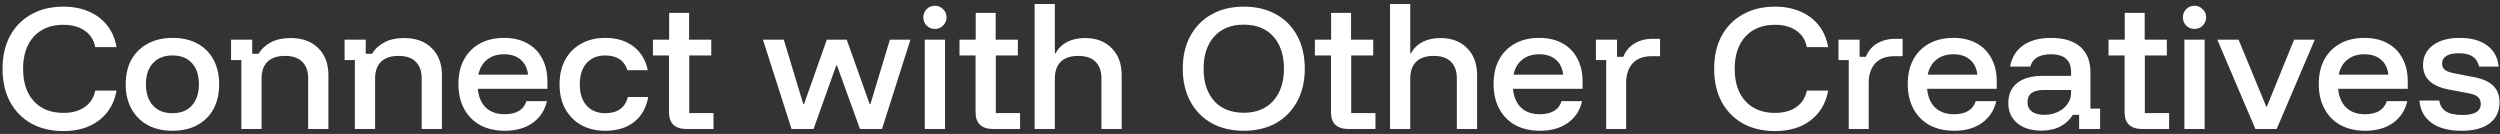 <svg xmlns="http://www.w3.org/2000/svg" width="504" height="27" viewBox="0 0 504 27" fill="none"><rect x="0" y="0" width="504" height="27" fill="#333333" stroke="none"/><path d="M12.783 26.42C10.303 26.42 8.143 25.91 6.303 24.89C4.463 23.85 3.033 22.39 2.013 20.51C1.013 18.61 0.513 16.4 0.513 13.88C0.513 11.32 1.013 9.11 2.013 7.25C3.033 5.37 4.463 3.92 6.303 2.9C8.143 1.86 10.303 1.34 12.783 1.34C14.703 1.34 16.413 1.67 17.913 2.33C19.413 2.97 20.643 3.9 21.603 5.12C22.563 6.32 23.193 7.78 23.493 9.5H19.203C18.923 8.06 18.213 6.95 17.073 6.17C15.953 5.39 14.523 5 12.783 5C10.263 5 8.273 5.79 6.813 7.37C5.373 8.95 4.653 11.12 4.653 13.88C4.653 16.64 5.373 18.81 6.813 20.39C8.273 21.97 10.263 22.76 12.783 22.76C14.523 22.76 15.953 22.37 17.073 21.59C18.213 20.79 18.923 19.68 19.203 18.26H23.493C23.193 19.96 22.563 21.42 21.603 22.64C20.643 23.86 19.413 24.8 17.913 25.46C16.413 26.1 14.703 26.42 12.783 26.42ZM34.759 26.36C32.859 26.36 31.199 25.98 29.779 25.22C28.379 24.44 27.289 23.35 26.509 21.95C25.729 20.55 25.339 18.9 25.339 17C25.339 15.1 25.719 13.45 26.479 12.05C27.259 10.65 28.359 9.57 29.779 8.81C31.199 8.03 32.869 7.64 34.789 7.64C36.729 7.64 38.399 8.02 39.799 8.78C41.199 9.54 42.279 10.62 43.039 12.02C43.799 13.42 44.179 15.08 44.179 17C44.179 18.9 43.799 20.56 43.039 21.98C42.279 23.38 41.189 24.46 39.769 25.22C38.369 25.98 36.699 26.36 34.759 26.36ZM34.759 22.82C36.459 22.82 37.769 22.3 38.689 21.26C39.629 20.22 40.099 18.8 40.099 17C40.099 15.16 39.629 13.73 38.689 12.71C37.769 11.69 36.459 11.18 34.759 11.18C33.079 11.18 31.769 11.7 30.829 12.74C29.889 13.76 29.419 15.18 29.419 17C29.419 18.8 29.889 20.22 30.829 21.26C31.769 22.3 33.079 22.82 34.759 22.82ZM48.654 26V12.11H46.584V8H50.844V10.85H52.104C52.744 9.83 53.594 9.05 54.654 8.51C55.734 7.95 57.034 7.67 58.554 7.67C60.954 7.67 62.824 8.35 64.164 9.71C65.524 11.05 66.204 12.85 66.204 15.11V26H62.124V15.83C62.124 14.35 61.724 13.22 60.924 12.44C60.144 11.66 58.984 11.27 57.444 11.27C55.904 11.27 54.734 11.66 53.934 12.44C53.134 13.22 52.734 14.35 52.734 15.83V26H48.654ZM71.541 26V12.11H69.471V8H73.731V10.85H74.991C75.631 9.83 76.481 9.05 77.541 8.51C78.621 7.95 79.921 7.67 81.441 7.67C83.841 7.67 85.711 8.35 87.051 9.71C88.411 11.05 89.091 12.85 89.091 15.11V26H85.011V15.83C85.011 14.35 84.611 13.22 83.811 12.44C83.031 11.66 81.871 11.27 80.331 11.27C78.791 11.27 77.621 11.66 76.821 12.44C76.021 13.22 75.621 14.35 75.621 15.83V26H71.541ZM101.778 26.36C99.877 26.36 98.218 25.98 96.797 25.22C95.397 24.44 94.317 23.34 93.558 21.92C92.797 20.5 92.418 18.84 92.418 16.94C92.418 15.04 92.787 13.4 93.528 12.02C94.287 10.62 95.358 9.54 96.737 8.78C98.118 8.02 99.748 7.64 101.628 7.64C103.428 7.64 104.978 8 106.278 8.72C107.578 9.42 108.578 10.43 109.277 11.75C109.998 13.05 110.358 14.6 110.358 16.4V17.9H96.317C96.478 19.54 97.028 20.81 97.968 21.71C98.907 22.59 100.168 23.03 101.748 23.03C102.908 23.03 103.858 22.81 104.598 22.37C105.338 21.93 105.848 21.27 106.128 20.39H110.268C109.828 22.27 108.857 23.74 107.358 24.8C105.878 25.84 104.018 26.36 101.778 26.36ZM96.438 15.05H106.458C106.298 13.73 105.798 12.72 104.958 12.02C104.118 11.3 103.008 10.94 101.628 10.94C100.248 10.94 99.108 11.3 98.207 12.02C97.308 12.72 96.718 13.73 96.438 15.05ZM122.018 26.36C120.178 26.36 118.568 25.98 117.188 25.22C115.808 24.44 114.728 23.35 113.948 21.95C113.188 20.55 112.808 18.9 112.808 17C112.808 15.1 113.188 13.45 113.948 12.05C114.708 10.65 115.778 9.57 117.158 8.81C118.538 8.03 120.158 7.64 122.018 7.64C124.298 7.64 126.188 8.21 127.688 9.35C129.188 10.49 130.158 12.09 130.598 14.15H126.488C126.188 13.17 125.658 12.43 124.898 11.93C124.158 11.43 123.198 11.18 122.018 11.18C120.438 11.18 119.188 11.69 118.268 12.71C117.348 13.73 116.888 15.16 116.888 17C116.888 18.84 117.348 20.27 118.268 21.29C119.188 22.31 120.438 22.82 122.018 22.82C124.498 22.82 126.018 21.73 126.578 19.55H130.688C130.288 21.73 129.338 23.41 127.838 24.59C126.338 25.77 124.398 26.36 122.018 26.36ZM138.35 26C137.25 26 136.39 25.72 135.77 25.16C135.17 24.6 134.87 23.75 134.87 22.61V11.18H131.63V8H134.9V2.6H138.92V8H143.39V11.18H138.95V22.79H143.84V26H138.35ZM159.573 26L153.813 8H158.013L161.943 20.99H162.093L166.683 8H170.703L175.323 20.99H175.473L179.403 8H183.543L177.813 26H173.373L168.723 13.16H168.603L164.013 26H159.573ZM186.44 26V8H190.52V26H186.44ZM188.48 5.84C187.84 5.84 187.29 5.62 186.83 5.18C186.37 4.72 186.14 4.16 186.14 3.5C186.14 2.86 186.36 2.31 186.8 1.85C187.26 1.39 187.82 1.16 188.48 1.16C189.12 1.16 189.67 1.39 190.13 1.85C190.59 2.29 190.82 2.84 190.82 3.5C190.82 4.14 190.59 4.69 190.13 5.15C189.69 5.61 189.14 5.84 188.48 5.84ZM200.155 26C199.055 26 198.195 25.72 197.575 25.16C196.975 24.6 196.675 23.75 196.675 22.61V11.18H193.435V8H196.705V2.6H200.725V8H205.195V11.18H200.755V22.79H205.645V26H200.155ZM208.579 26V0.8H212.659V10.76H212.779C213.359 9.74 214.149 8.97 215.149 8.45C216.169 7.93 217.369 7.67 218.749 7.67C221.009 7.67 222.799 8.35 224.119 9.71C225.459 11.05 226.129 12.85 226.129 15.11V26H222.049V15.83C222.049 14.35 221.649 13.22 220.849 12.44C220.069 11.66 218.909 11.27 217.369 11.27C215.829 11.27 214.659 11.66 213.859 12.44C213.059 13.22 212.659 14.35 212.659 15.83V26H208.579ZM250.745 26.36C248.285 26.36 246.125 25.85 244.265 24.83C242.425 23.79 240.995 22.33 239.975 20.45C238.955 18.57 238.445 16.37 238.445 13.85C238.445 11.31 238.955 9.11 239.975 7.25C240.995 5.37 242.425 3.92 244.265 2.9C246.105 1.86 248.265 1.34 250.745 1.34C253.225 1.34 255.385 1.85 257.225 2.87C259.085 3.89 260.515 5.34 261.515 7.22C262.535 9.08 263.045 11.29 263.045 13.85C263.045 16.37 262.535 18.57 261.515 20.45C260.495 22.33 259.065 23.79 257.225 24.83C255.385 25.85 253.225 26.36 250.745 26.36ZM250.745 22.73C253.285 22.73 255.265 21.93 256.685 20.33C258.125 18.73 258.845 16.57 258.845 13.85C258.845 11.11 258.135 8.95 256.715 7.37C255.295 5.77 253.305 4.97 250.745 4.97C248.205 4.97 246.215 5.77 244.775 7.37C243.355 8.95 242.645 11.11 242.645 13.85C242.645 16.59 243.355 18.76 244.775 20.36C246.215 21.94 248.205 22.73 250.745 22.73ZM271.803 26C270.703 26 269.843 25.72 269.223 25.16C268.623 24.6 268.323 23.75 268.323 22.61V11.18H265.083V8H268.353V2.6H272.373V8H276.843V11.18H272.403V22.79H277.293V26H271.803ZM280.228 26V0.8H284.308V10.76H284.428C285.008 9.74 285.798 8.97 286.798 8.45C287.818 7.93 289.018 7.67 290.398 7.67C292.658 7.67 294.448 8.35 295.768 9.71C297.108 11.05 297.778 12.85 297.778 15.11V26H293.698V15.83C293.698 14.35 293.298 13.22 292.498 12.44C291.718 11.66 290.558 11.27 289.018 11.27C287.478 11.27 286.308 11.66 285.508 12.44C284.708 13.22 284.308 14.35 284.308 15.83V26H280.228ZM310.465 26.36C308.565 26.36 306.905 25.98 305.485 25.22C304.085 24.44 303.005 23.34 302.245 21.92C301.485 20.5 301.105 18.84 301.105 16.94C301.105 15.04 301.475 13.4 302.215 12.02C302.975 10.62 304.045 9.54 305.425 8.78C306.805 8.02 308.435 7.64 310.315 7.64C312.115 7.64 313.665 8 314.965 8.72C316.265 9.42 317.265 10.43 317.965 11.75C318.685 13.05 319.045 14.6 319.045 16.4V17.9H305.005C305.165 19.54 305.715 20.81 306.655 21.71C307.595 22.59 308.855 23.03 310.435 23.03C311.595 23.03 312.545 22.81 313.285 22.37C314.025 21.93 314.535 21.27 314.815 20.39H318.955C318.515 22.27 317.545 23.74 316.045 24.8C314.565 25.84 312.705 26.36 310.465 26.36ZM305.125 15.05H315.145C314.985 13.73 314.485 12.72 313.645 12.02C312.805 11.3 311.695 10.94 310.315 10.94C308.935 10.94 307.795 11.3 306.895 12.02C305.995 12.72 305.405 13.73 305.125 15.05ZM323.806 26V12.11H321.736V8H325.996V11.45H327.256C327.736 10.27 328.496 9.37 329.536 8.75C330.596 8.13 331.806 7.82 333.166 7.82H334.666V11.33H332.986C331.286 11.33 329.996 11.82 329.116 12.8C328.256 13.78 327.826 15.09 327.826 16.73V26H323.806ZM357.842 26.42C355.362 26.42 353.202 25.91 351.362 24.89C349.522 23.85 348.092 22.39 347.072 20.51C346.072 18.61 345.572 16.4 345.572 13.88C345.572 11.32 346.072 9.11 347.072 7.25C348.092 5.37 349.522 3.92 351.362 2.9C353.202 1.86 355.362 1.34 357.842 1.34C359.762 1.34 361.472 1.67 362.972 2.33C364.472 2.97 365.702 3.9 366.662 5.12C367.622 6.32 368.252 7.78 368.552 9.5H364.262C363.982 8.06 363.272 6.95 362.132 6.17C361.012 5.39 359.582 5 357.842 5C355.322 5 353.332 5.79 351.872 7.37C350.432 8.95 349.712 11.12 349.712 13.88C349.712 16.64 350.432 18.81 351.872 20.39C353.332 21.97 355.322 22.76 357.842 22.76C359.582 22.76 361.012 22.37 362.132 21.59C363.272 20.79 363.982 19.68 364.262 18.26H368.552C368.252 19.96 367.622 21.42 366.662 22.64C365.702 23.86 364.472 24.8 362.972 25.46C361.472 26.1 359.762 26.42 357.842 26.42ZM372.708 26V12.11H370.638V8H374.898V11.45H376.158C376.638 10.27 377.398 9.37 378.438 8.75C379.498 8.13 380.708 7.82 382.068 7.82H383.568V11.33H381.888C380.188 11.33 378.898 11.82 378.018 12.8C377.158 13.78 376.728 15.09 376.728 16.73V26H372.708ZM393.961 26.36C392.061 26.36 390.401 25.98 388.981 25.22C387.581 24.44 386.501 23.34 385.741 21.92C384.981 20.5 384.601 18.84 384.601 16.94C384.601 15.04 384.971 13.4 385.711 12.02C386.471 10.62 387.541 9.54 388.921 8.78C390.301 8.02 391.931 7.64 393.811 7.64C395.611 7.64 397.161 8 398.461 8.72C399.761 9.42 400.761 10.43 401.461 11.75C402.181 13.05 402.541 14.6 402.541 16.4V17.9H388.501C388.661 19.54 389.211 20.81 390.151 21.71C391.091 22.59 392.351 23.03 393.931 23.03C395.091 23.03 396.041 22.81 396.781 22.37C397.521 21.93 398.031 21.27 398.311 20.39H402.451C402.011 22.27 401.041 23.74 399.541 24.8C398.061 25.84 396.201 26.36 393.961 26.36ZM388.621 15.05H398.641C398.481 13.73 397.981 12.72 397.141 12.02C396.301 11.3 395.191 10.94 393.811 10.94C392.431 10.94 391.291 11.3 390.391 12.02C389.491 12.72 388.901 13.73 388.621 15.05ZM411.532 26.33C409.472 26.33 407.842 25.82 406.642 24.8C405.462 23.78 404.872 22.44 404.872 20.78C404.872 19.04 405.472 17.69 406.672 16.73C407.872 15.77 409.592 15.29 411.832 15.29H417.532V14.54C417.532 12.14 416.172 10.94 413.452 10.94C411.152 10.94 409.772 11.77 409.312 13.43H405.232C405.572 11.57 406.452 10.14 407.872 9.14C409.312 8.14 411.182 7.64 413.482 7.64C416.062 7.64 418.032 8.24 419.392 9.44C420.752 10.62 421.432 12.34 421.432 14.6V21.89H423.382V26H419.152V23.15H417.892C417.272 24.15 416.432 24.93 415.372 25.49C414.312 26.05 413.032 26.33 411.532 26.33ZM412.132 23.15C413.152 23.15 414.072 22.95 414.892 22.55C415.712 22.15 416.352 21.62 416.812 20.96C417.292 20.28 417.532 19.53 417.532 18.71V18.14H412.042C409.842 18.14 408.742 18.96 408.742 20.6C408.742 21.4 409.042 22.03 409.642 22.49C410.242 22.93 411.072 23.15 412.132 23.15ZM431.799 26C430.699 26 429.839 25.72 429.219 25.16C428.619 24.6 428.319 23.75 428.319 22.61V11.18H425.079V8H428.349V2.6H432.369V8H436.839V11.18H432.399V22.79H437.289V26H431.799ZM440.374 26V8H444.454V26H440.374ZM442.414 5.84C441.774 5.84 441.224 5.62 440.764 5.18C440.304 4.72 440.074 4.16 440.074 3.5C440.074 2.86 440.294 2.31 440.734 1.85C441.194 1.39 441.754 1.16 442.414 1.16C443.054 1.16 443.604 1.39 444.064 1.85C444.524 2.29 444.754 2.84 444.754 3.5C444.754 4.14 444.524 4.69 444.064 5.15C443.624 5.61 443.074 5.84 442.414 5.84ZM454.688 26L447.008 8H451.298L456.878 21.5H456.998L462.488 8H466.658L458.978 26H454.688ZM476.824 26.36C474.924 26.36 473.264 25.98 471.844 25.22C470.444 24.44 469.364 23.34 468.604 21.92C467.844 20.5 467.464 18.84 467.464 16.94C467.464 15.04 467.834 13.4 468.574 12.02C469.334 10.62 470.404 9.54 471.784 8.78C473.164 8.02 474.794 7.64 476.674 7.64C478.474 7.64 480.024 8 481.324 8.72C482.624 9.42 483.624 10.43 484.324 11.75C485.044 13.05 485.404 14.6 485.404 16.4V17.9H471.364C471.524 19.54 472.074 20.81 473.014 21.71C473.954 22.59 475.214 23.03 476.794 23.03C477.954 23.03 478.904 22.81 479.644 22.37C480.384 21.93 480.894 21.27 481.174 20.39H485.314C484.874 22.27 483.904 23.74 482.404 24.8C480.924 25.84 479.064 26.36 476.824 26.36ZM471.484 15.05H481.504C481.344 13.73 480.844 12.72 480.004 12.02C479.164 11.3 478.054 10.94 476.674 10.94C475.294 10.94 474.154 11.3 473.254 12.02C472.354 12.72 471.764 13.73 471.484 15.05ZM496.255 26.36C493.695 26.36 491.675 25.83 490.195 24.77C488.715 23.69 487.905 22.19 487.765 20.27H491.755C491.895 21.25 492.345 21.98 493.105 22.46C493.865 22.94 494.965 23.18 496.405 23.18C498.885 23.18 500.125 22.44 500.125 20.96C500.125 20.36 499.935 19.89 499.555 19.55C499.175 19.21 498.545 18.96 497.665 18.8L493.675 18.05C490.215 17.39 488.485 15.75 488.485 13.13C488.485 11.45 489.145 10.12 490.465 9.14C491.785 8.14 493.595 7.64 495.895 7.64C498.215 7.64 500.055 8.15 501.415 9.17C502.795 10.19 503.565 11.61 503.725 13.43H499.795C499.575 12.51 499.135 11.83 498.475 11.39C497.835 10.95 496.905 10.73 495.685 10.73C494.605 10.73 493.775 10.91 493.195 11.27C492.615 11.63 492.325 12.15 492.325 12.83C492.325 13.33 492.505 13.74 492.865 14.06C493.245 14.36 493.835 14.59 494.635 14.75L498.655 15.53C500.475 15.87 501.805 16.46 502.645 17.3C503.485 18.12 503.905 19.23 503.905 20.63C503.905 22.43 503.245 23.84 501.925 24.86C500.605 25.86 498.715 26.36 496.255 26.36Z" fill="white"></path></svg>
